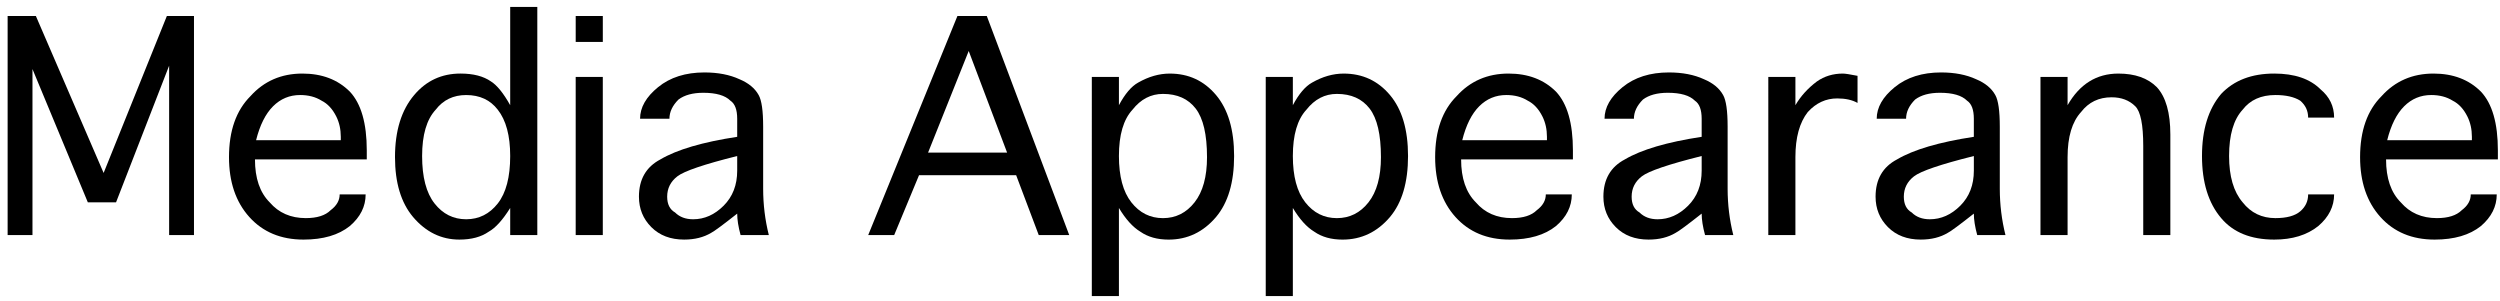 <?xml version="1.0" encoding="utf-8"?>
<!-- Generator: Adobe Illustrator 12.0.0, SVG Export Plug-In  -->
<!DOCTYPE svg PUBLIC "-//W3C//DTD SVG 1.1//EN" "http://www.w3.org/Graphics/SVG/1.1/DTD/svg11.dtd">
<svg  version="1.1" xmlns="http://www.w3.org/2000/svg" xmlns:xlink="http://www.w3.org/1999/xlink" xmlns:a="http://ns.adobe.com/AdobeSVGViewerExtensions/3.0/"
	 width="274" height="33" viewBox="-0.836 -0.761 274 33" enable-background="new -0.836 -0.761 274 33" xml:space="preserve">
<defs>
</defs>
<path d="M8.789,21.413L2.723,6.808v18.195H0V0.99h3.094l7.427,17.205L17.453,0.99h2.971v24.013h-2.723V6.437l-5.818,14.977H8.789z"
	/>
<path d="M36.391,20.547h2.847c0,1.32-0.577,2.476-1.732,3.466c-1.238,0.99-2.93,1.485-5.075,1.485c-2.476,0-4.456-0.825-5.941-2.476
	s-2.228-3.837-2.228-6.561c0-2.888,0.784-5.116,2.352-6.684c1.485-1.65,3.383-2.476,5.693-2.476c2.146,0,3.879,0.66,5.199,1.98
	c1.237,1.32,1.856,3.466,1.856,6.437v0.99H27.108c0,2.063,0.536,3.631,1.609,4.703c0.99,1.155,2.311,1.733,3.961,1.733
	c1.238,0,2.146-0.289,2.723-0.866C36.061,21.784,36.391,21.207,36.391,20.547z M27.231,14.605h9.284v-0.371
	c0-0.825-0.165-1.568-0.495-2.229c-0.413-0.825-0.949-1.402-1.609-1.732c-0.66-0.413-1.444-0.619-2.352-0.619
	c-1.155,0-2.146,0.413-2.971,1.237C28.263,11.718,27.644,12.955,27.231,14.605z"/>
<path d="M55.082,10.769V0h2.971v25.003h-2.971v-2.971c-0.825,1.32-1.609,2.187-2.352,2.6c-0.825,0.577-1.898,0.866-3.219,0.866
	c-1.98,0-3.672-0.825-5.075-2.476c-1.32-1.568-1.98-3.755-1.98-6.561c0-2.888,0.702-5.157,2.104-6.808
	c1.32-1.567,3.012-2.352,5.075-2.352c1.403,0,2.517,0.288,3.342,0.866C53.637,8.581,54.339,9.448,55.082,10.769z M55.082,16.339
	c0-2.229-0.454-3.92-1.361-5.075c-0.825-1.073-1.98-1.609-3.466-1.609c-1.403,0-2.517,0.536-3.342,1.609
	c-0.99,1.072-1.485,2.765-1.485,5.075s0.454,4.043,1.362,5.198c0.907,1.155,2.063,1.733,3.466,1.733
	c1.402,0,2.558-0.578,3.466-1.733C54.627,20.382,55.082,18.649,55.082,16.339z"/>
<path d="M62.261,0.99h2.971v2.847h-2.971V0.99z M65.231,7.674v17.329h-2.971V7.674H65.231z"/>
<path d="M83.427,25.003h-3.095c-0.248-0.908-0.371-1.691-0.371-2.352c-1.568,1.237-2.517,1.939-2.847,2.104
	c-0.825,0.496-1.815,0.743-2.971,0.743c-1.485,0-2.682-0.454-3.589-1.361c-0.908-0.908-1.362-2.022-1.362-3.343
	c0-1.897,0.784-3.259,2.352-4.084c1.815-1.073,4.621-1.898,8.417-2.476v-1.98c0-0.99-0.248-1.65-0.743-1.98
	c-0.577-0.578-1.567-0.866-2.971-0.866c-1.155,0-2.063,0.247-2.723,0.742c-0.66,0.66-0.99,1.361-0.99,2.104h-3.219
	c0-1.238,0.66-2.394,1.98-3.466c1.32-1.073,3.012-1.609,5.075-1.609c1.485,0,2.765,0.248,3.837,0.742
	c0.99,0.413,1.692,0.99,2.104,1.733c0.33,0.577,0.495,1.733,0.495,3.466v6.808C82.808,21.661,83.014,23.353,83.427,25.003z
	 M79.961,17.947v-1.608c-3.631,0.907-5.818,1.65-6.561,2.228s-1.114,1.32-1.114,2.228c0,0.826,0.289,1.403,0.867,1.733
	c0.495,0.495,1.155,0.743,1.98,0.743c1.238,0,2.352-0.496,3.342-1.486S79.961,19.516,79.961,17.947z"/>
<path d="M113.01,25.003l-2.476-6.561H99.889l-2.723,6.561h-2.847l9.779-24.013h3.218l9.036,24.013H113.01z M100.879,15.967h8.665
	l-4.209-11.14L100.879,15.967z"/>
<path d="M121.798,22.032v9.654h-2.971V7.674h2.971v3.095c0.66-1.238,1.361-2.063,2.104-2.476c1.155-0.66,2.311-0.99,3.466-0.99
	c2.063,0,3.754,0.784,5.074,2.352c1.32,1.567,1.98,3.796,1.98,6.685c0,2.888-0.66,5.115-1.98,6.684
	c-1.402,1.65-3.135,2.476-5.198,2.476c-1.238,0-2.27-0.289-3.095-0.866C123.325,24.137,122.541,23.271,121.798,22.032z
	 M121.798,16.339c0,2.228,0.454,3.919,1.361,5.074c0.908,1.155,2.063,1.733,3.466,1.733c1.403,0,2.559-0.578,3.466-1.733
	c0.908-1.155,1.362-2.806,1.362-4.951c0-2.476-0.413-4.25-1.238-5.322s-2.021-1.609-3.59-1.609c-1.32,0-2.434,0.578-3.342,1.733
	C122.293,12.336,121.798,14.028,121.798,16.339z"/>
<path d="M140.86,22.032v9.654h-2.971V7.674h2.971v3.095c0.66-1.238,1.361-2.063,2.104-2.476c1.155-0.66,2.311-0.99,3.466-0.99
	c2.063,0,3.755,0.784,5.075,2.352s1.98,3.796,1.98,6.685c0,2.888-0.66,5.115-1.98,6.684c-1.403,1.65-3.137,2.476-5.199,2.476
	c-1.238,0-2.27-0.289-3.095-0.866C142.386,24.137,141.603,23.271,140.86,22.032z M140.86,16.339c0,2.228,0.454,3.919,1.361,5.074
	c0.908,1.155,2.063,1.733,3.466,1.733c1.403,0,2.559-0.578,3.466-1.733c0.908-1.155,1.362-2.806,1.362-4.951
	c0-2.476-0.413-4.25-1.238-5.322s-2.021-1.609-3.59-1.609c-1.32,0-2.434,0.578-3.342,1.733
	C141.355,12.336,140.86,14.028,140.86,16.339z"/>
<path d="M168.585,20.547h2.848c0,1.32-0.578,2.476-1.733,3.466c-1.237,0.99-2.929,1.485-5.075,1.485
	c-2.475,0-4.455-0.825-5.941-2.476c-1.484-1.65-2.228-3.837-2.228-6.561c0-2.888,0.784-5.116,2.352-6.684
	c1.485-1.65,3.384-2.476,5.694-2.476c2.146,0,3.878,0.66,5.198,1.98c1.238,1.32,1.856,3.466,1.856,6.437v0.99h-12.254
	c0,2.063,0.537,3.631,1.609,4.703c0.99,1.155,2.311,1.733,3.961,1.733c1.238,0,2.146-0.289,2.723-0.866
	C168.255,21.784,168.585,21.207,168.585,20.547z M159.426,14.605h9.283v-0.371c0-0.825-0.165-1.568-0.495-2.229
	c-0.412-0.825-0.949-1.402-1.609-1.732c-0.66-0.413-1.443-0.619-2.352-0.619c-1.155,0-2.146,0.413-2.971,1.237
	C160.458,11.718,159.839,12.955,159.426,14.605z"/>
<path d="M189.133,25.003h-3.095c-0.248-0.908-0.371-1.691-0.371-2.352c-1.568,1.237-2.518,1.939-2.848,2.104
	c-0.824,0.496-1.814,0.743-2.971,0.743c-1.484,0-2.682-0.454-3.589-1.361c-0.908-0.908-1.362-2.022-1.362-3.343
	c0-1.897,0.784-3.259,2.353-4.084c1.815-1.073,4.621-1.898,8.417-2.476v-1.98c0-0.99-0.248-1.65-0.743-1.98
	c-0.577-0.578-1.567-0.866-2.971-0.866c-1.155,0-2.063,0.247-2.723,0.742c-0.66,0.66-0.99,1.361-0.99,2.104h-3.219
	c0-1.238,0.66-2.394,1.98-3.466c1.32-1.073,3.013-1.609,5.075-1.609c1.485,0,2.765,0.248,3.837,0.742
	c0.99,0.413,1.692,0.99,2.104,1.733c0.33,0.577,0.495,1.733,0.495,3.466v6.808C188.514,21.661,188.72,23.353,189.133,25.003z
	 M185.667,17.947v-1.608c-3.631,0.907-5.818,1.65-6.561,2.228s-1.114,1.32-1.114,2.228c0,0.826,0.289,1.403,0.866,1.733
	c0.496,0.495,1.156,0.743,1.98,0.743c1.238,0,2.353-0.496,3.343-1.486S185.667,19.516,185.667,17.947z"/>
<path d="M195.941,16.462v8.541h-2.971V7.674h2.971v3.095c0.577-0.99,1.361-1.857,2.352-2.6c0.825-0.578,1.773-0.866,2.847-0.866
	c0.247,0,0.784,0.082,1.609,0.247v2.971c-0.578-0.33-1.32-0.495-2.229-0.495c-1.237,0-2.311,0.495-3.218,1.485
	C196.394,12.666,195.941,14.316,195.941,16.462z"/>
<path d="M218.963,25.003h-3.095c-0.248-0.908-0.371-1.691-0.371-2.352c-1.568,1.237-2.518,1.939-2.848,2.104
	c-0.824,0.496-1.814,0.743-2.971,0.743c-1.484,0-2.682-0.454-3.589-1.361c-0.908-0.908-1.362-2.022-1.362-3.343
	c0-1.897,0.784-3.259,2.353-4.084c1.815-1.073,4.621-1.898,8.417-2.476v-1.98c0-0.99-0.248-1.65-0.743-1.98
	c-0.577-0.578-1.567-0.866-2.971-0.866c-1.155,0-2.063,0.247-2.723,0.742c-0.66,0.66-0.99,1.361-0.99,2.104h-3.219
	c0-1.238,0.66-2.394,1.98-3.466c1.32-1.073,3.013-1.609,5.075-1.609c1.485,0,2.765,0.248,3.837,0.742
	c0.99,0.413,1.692,0.99,2.104,1.733c0.33,0.577,0.495,1.733,0.495,3.466v6.808C218.344,21.661,218.55,23.353,218.963,25.003z
	 M215.498,17.947v-1.608c-3.631,0.907-5.818,1.65-6.561,2.228s-1.114,1.32-1.114,2.228c0,0.826,0.289,1.403,0.866,1.733
	c0.496,0.495,1.156,0.743,1.98,0.743c1.238,0,2.353-0.496,3.343-1.486S215.498,19.516,215.498,17.947z"/>
<path d="M225.771,16.462v8.541H222.8V7.674h2.971v3.095c1.32-2.311,3.177-3.466,5.569-3.466c1.815,0,3.219,0.495,4.209,1.485
	c0.99,1.072,1.485,2.806,1.485,5.198v11.017h-2.971v-9.778c0-2.311-0.289-3.755-0.867-4.333c-0.66-0.66-1.526-0.99-2.599-0.99
	c-1.403,0-2.517,0.537-3.343,1.609C226.265,12.584,225.771,14.234,225.771,16.462z"/>
<path d="M252.136,20.547h2.847c0,1.32-0.578,2.476-1.733,3.466c-1.237,0.99-2.847,1.485-4.827,1.485
	c-2.558,0-4.497-0.784-5.817-2.352c-1.403-1.65-2.104-3.92-2.104-6.808c0-2.889,0.701-5.158,2.104-6.809
	c1.402-1.485,3.342-2.228,5.817-2.228c2.228,0,3.92,0.577,5.075,1.732c0.99,0.825,1.485,1.856,1.485,3.095h-2.847
	c0-0.742-0.289-1.361-0.867-1.856c-0.66-0.413-1.567-0.619-2.723-0.619c-1.568,0-2.765,0.536-3.59,1.609
	c-0.99,1.072-1.485,2.765-1.485,5.075c0,2.228,0.495,3.919,1.485,5.074c0.908,1.155,2.104,1.733,3.59,1.733
	c1.237,0,2.146-0.248,2.723-0.743C251.847,21.908,252.136,21.29,252.136,20.547z"/>
<path d="M269.96,20.547h2.847c0,1.32-0.578,2.476-1.733,3.466c-1.237,0.99-2.93,1.485-5.074,1.485c-2.477,0-4.457-0.825-5.941-2.476
	c-1.486-1.65-2.229-3.837-2.229-6.561c0-2.888,0.784-5.116,2.352-6.684c1.485-1.65,3.384-2.476,5.694-2.476
	c2.146,0,3.878,0.66,5.198,1.98c1.238,1.32,1.857,3.466,1.857,6.437v0.99h-12.255c0,2.063,0.536,3.631,1.609,4.703
	c0.99,1.155,2.311,1.733,3.961,1.733c1.237,0,2.146-0.289,2.724-0.866C269.63,21.784,269.96,21.207,269.96,20.547z M260.8,14.605
	h9.283v-0.371c0-0.825-0.165-1.568-0.495-2.229c-0.412-0.825-0.948-1.402-1.608-1.732c-0.66-0.413-1.444-0.619-2.353-0.619
	c-1.155,0-2.146,0.413-2.971,1.237C261.832,11.718,261.212,12.955,260.8,14.605z"/>
</svg>
